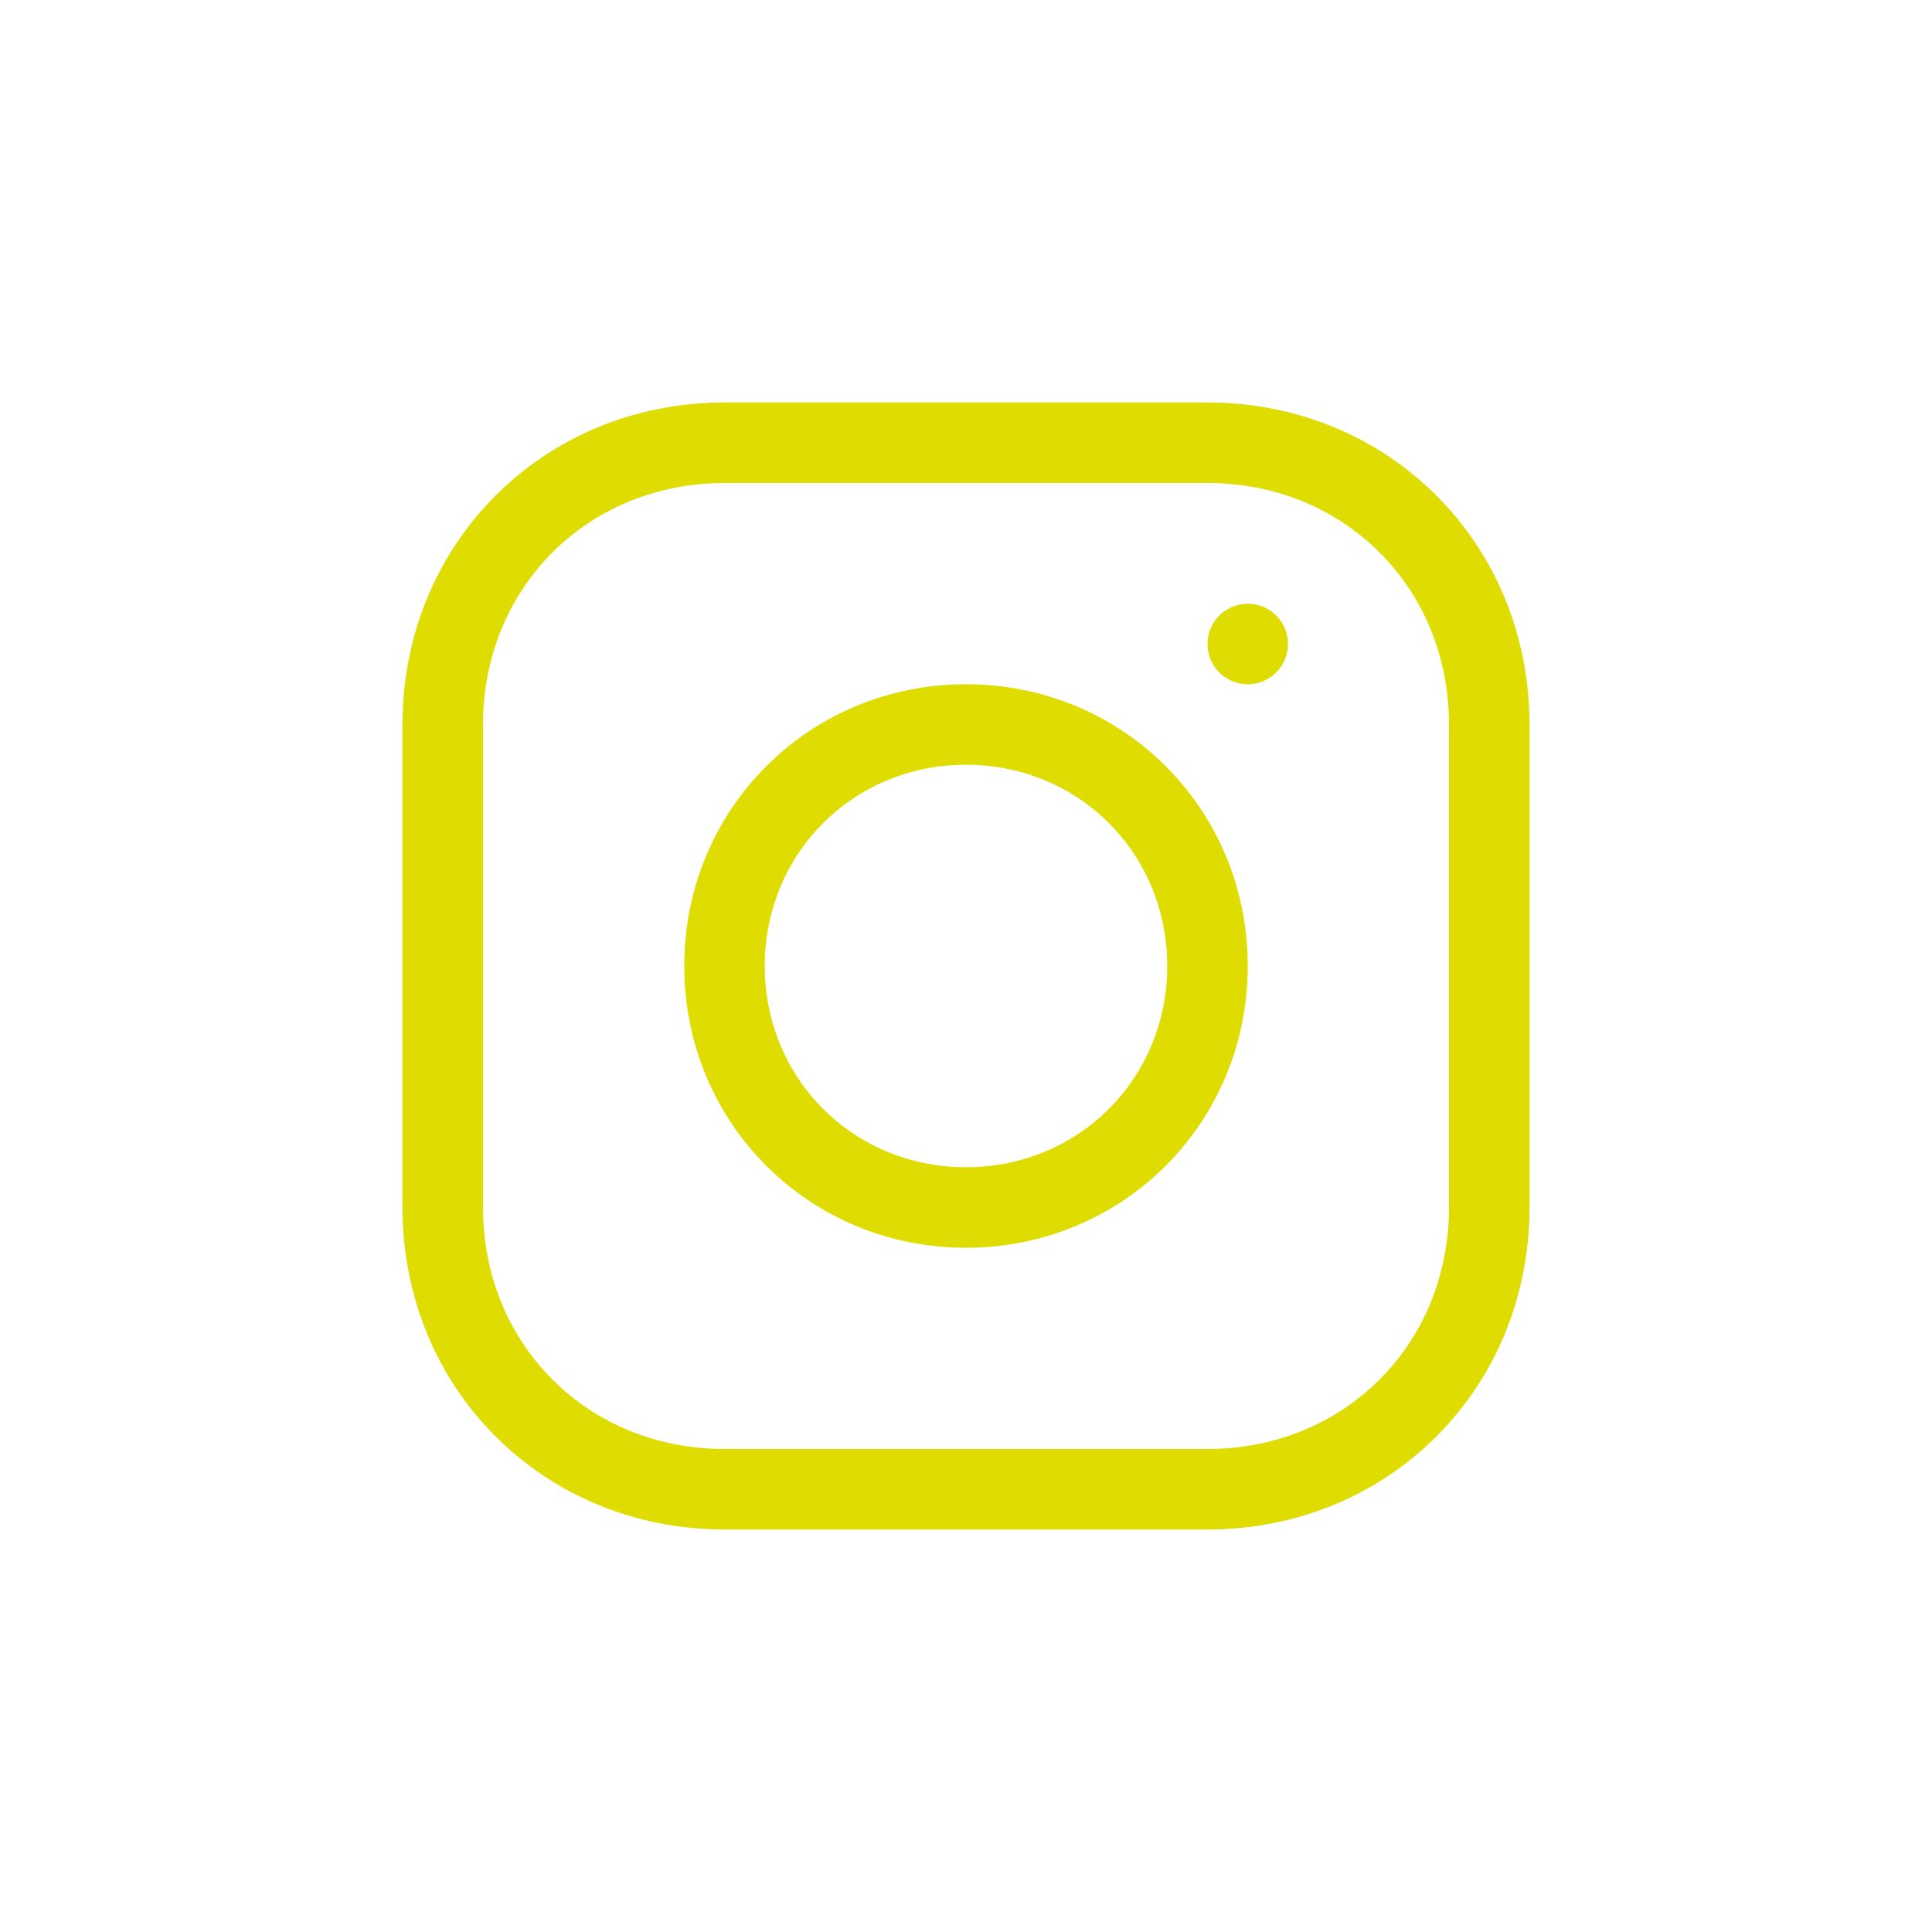 <?xml version="1.0" encoding="utf-8"?>
<!-- Generator: Adobe Illustrator 25.0.0, SVG Export Plug-In . SVG Version: 6.00 Build 0)  -->
<svg version="1.1" id="Livello_1" xmlns="http://www.w3.org/2000/svg" xmlns:xlink="http://www.w3.org/1999/xlink" x="0px" y="0px"
	 viewBox="0 0 48 48" style="enable-background:new 0 0 48 48;" xml:space="preserve">
<style type="text/css">
	.st0{fill:#DEDC00;}
</style>
<path class="st0" d="M24,17c-3.9,0-7,3.1-7,7c0,3.9,3.1,7,7,7c3.9,0,7-3.1,7-7C31,20.1,27.9,17,24,17z M24,29c-2.8,0-5-2.2-5-5
	s2.2-5,5-5s5,2.2,5,5S26.8,29,24,29z"/>
<circle class="st0" cx="31" cy="16" r="1"/>
<path class="st0" d="M30,10H18c-4.5,0-8,3.5-8,8v12c0,4.5,3.5,8,8,8h12c4.5,0,8-3.5,8-8V18C38,13.5,34.5,10,30,10z M36,30
	c0,3.4-2.6,6-6,6H18c-3.4,0-6-2.6-6-6V18c0-3.4,2.6-6,6-6h12c3.4,0,6,2.6,6,6V30z"/>
</svg>
